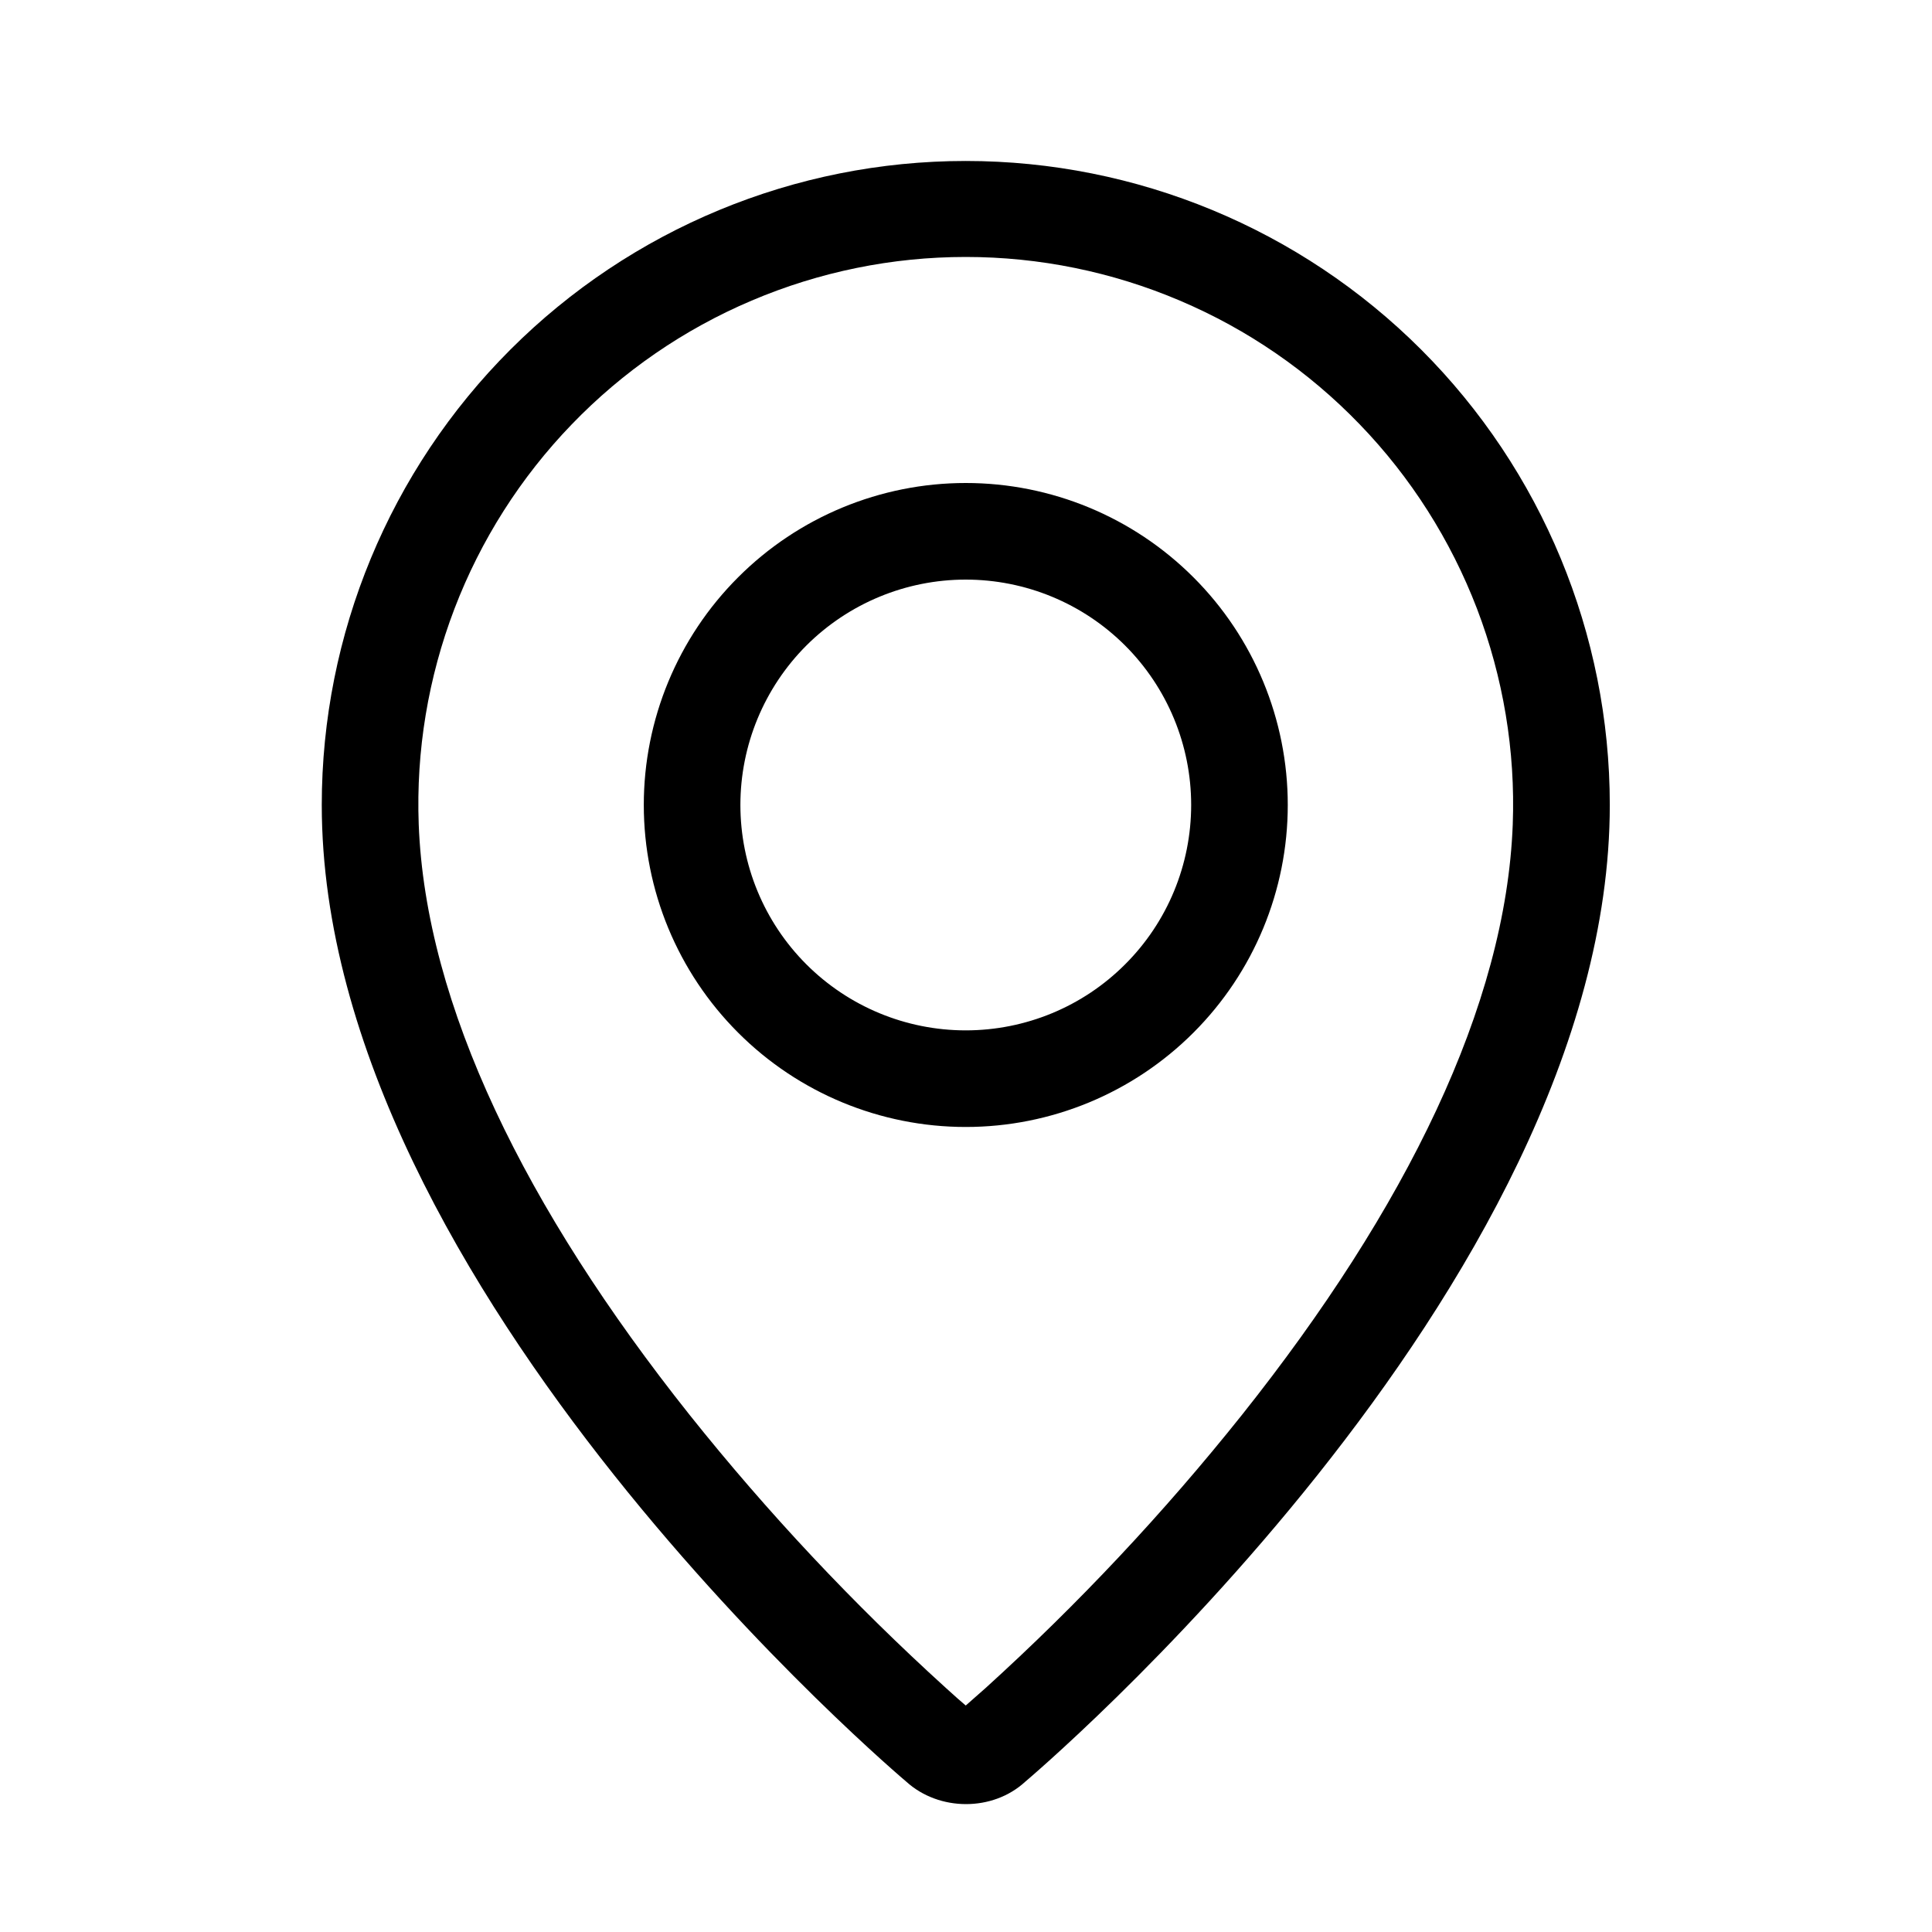 <svg width="22" height="22" viewBox="0 0 22 22" fill="none" xmlns="http://www.w3.org/2000/svg">
<path fill-rule="evenodd" clip-rule="evenodd" d="M11.224 19.221C12.278 18.265 13.254 17.225 14.142 16.112C16.012 13.762 17.149 11.446 17.226 9.386C17.257 8.549 17.118 7.715 16.819 6.932C16.519 6.15 16.066 5.436 15.484 4.833C14.903 4.23 14.206 3.75 13.435 3.423C12.664 3.095 11.835 2.926 10.997 2.926C10.159 2.926 9.33 3.095 8.559 3.423C7.788 3.75 7.091 4.23 6.51 4.833C5.928 5.436 5.474 6.15 5.175 6.932C4.876 7.715 4.737 8.549 4.768 9.386C4.846 11.446 5.984 13.762 7.853 16.112C8.741 17.225 9.717 18.265 10.771 19.221C10.872 19.313 10.948 19.38 10.997 19.421L11.224 19.221ZM10.321 20.289C10.321 20.289 3.664 14.683 3.664 9.166C3.664 7.221 4.437 5.356 5.812 3.981C7.187 2.606 9.052 1.833 10.997 1.833C12.942 1.833 14.808 2.606 16.183 3.981C17.558 5.356 18.331 7.221 18.331 9.166C18.331 14.683 11.674 20.289 11.674 20.289C11.304 20.63 10.694 20.627 10.321 20.289ZM10.997 11.733C11.678 11.733 12.331 11.463 12.812 10.981C13.294 10.5 13.564 9.847 13.564 9.166C13.564 8.486 13.294 7.833 12.812 7.351C12.331 6.87 11.678 6.6 10.997 6.6C10.317 6.6 9.664 6.87 9.182 7.351C8.701 7.833 8.431 8.486 8.431 9.166C8.431 9.847 8.701 10.5 9.182 10.981C9.664 11.463 10.317 11.733 10.997 11.733ZM10.997 12.833C10.025 12.833 9.092 12.447 8.405 11.759C7.717 11.071 7.331 10.139 7.331 9.166C7.331 8.194 7.717 7.261 8.405 6.574C9.092 5.886 10.025 5.5 10.997 5.5C11.97 5.5 12.902 5.886 13.59 6.574C14.278 7.261 14.664 8.194 14.664 9.166C14.664 10.139 14.278 11.071 13.59 11.759C12.902 12.447 11.97 12.833 10.997 12.833Z" fill="black"/>
</svg>
